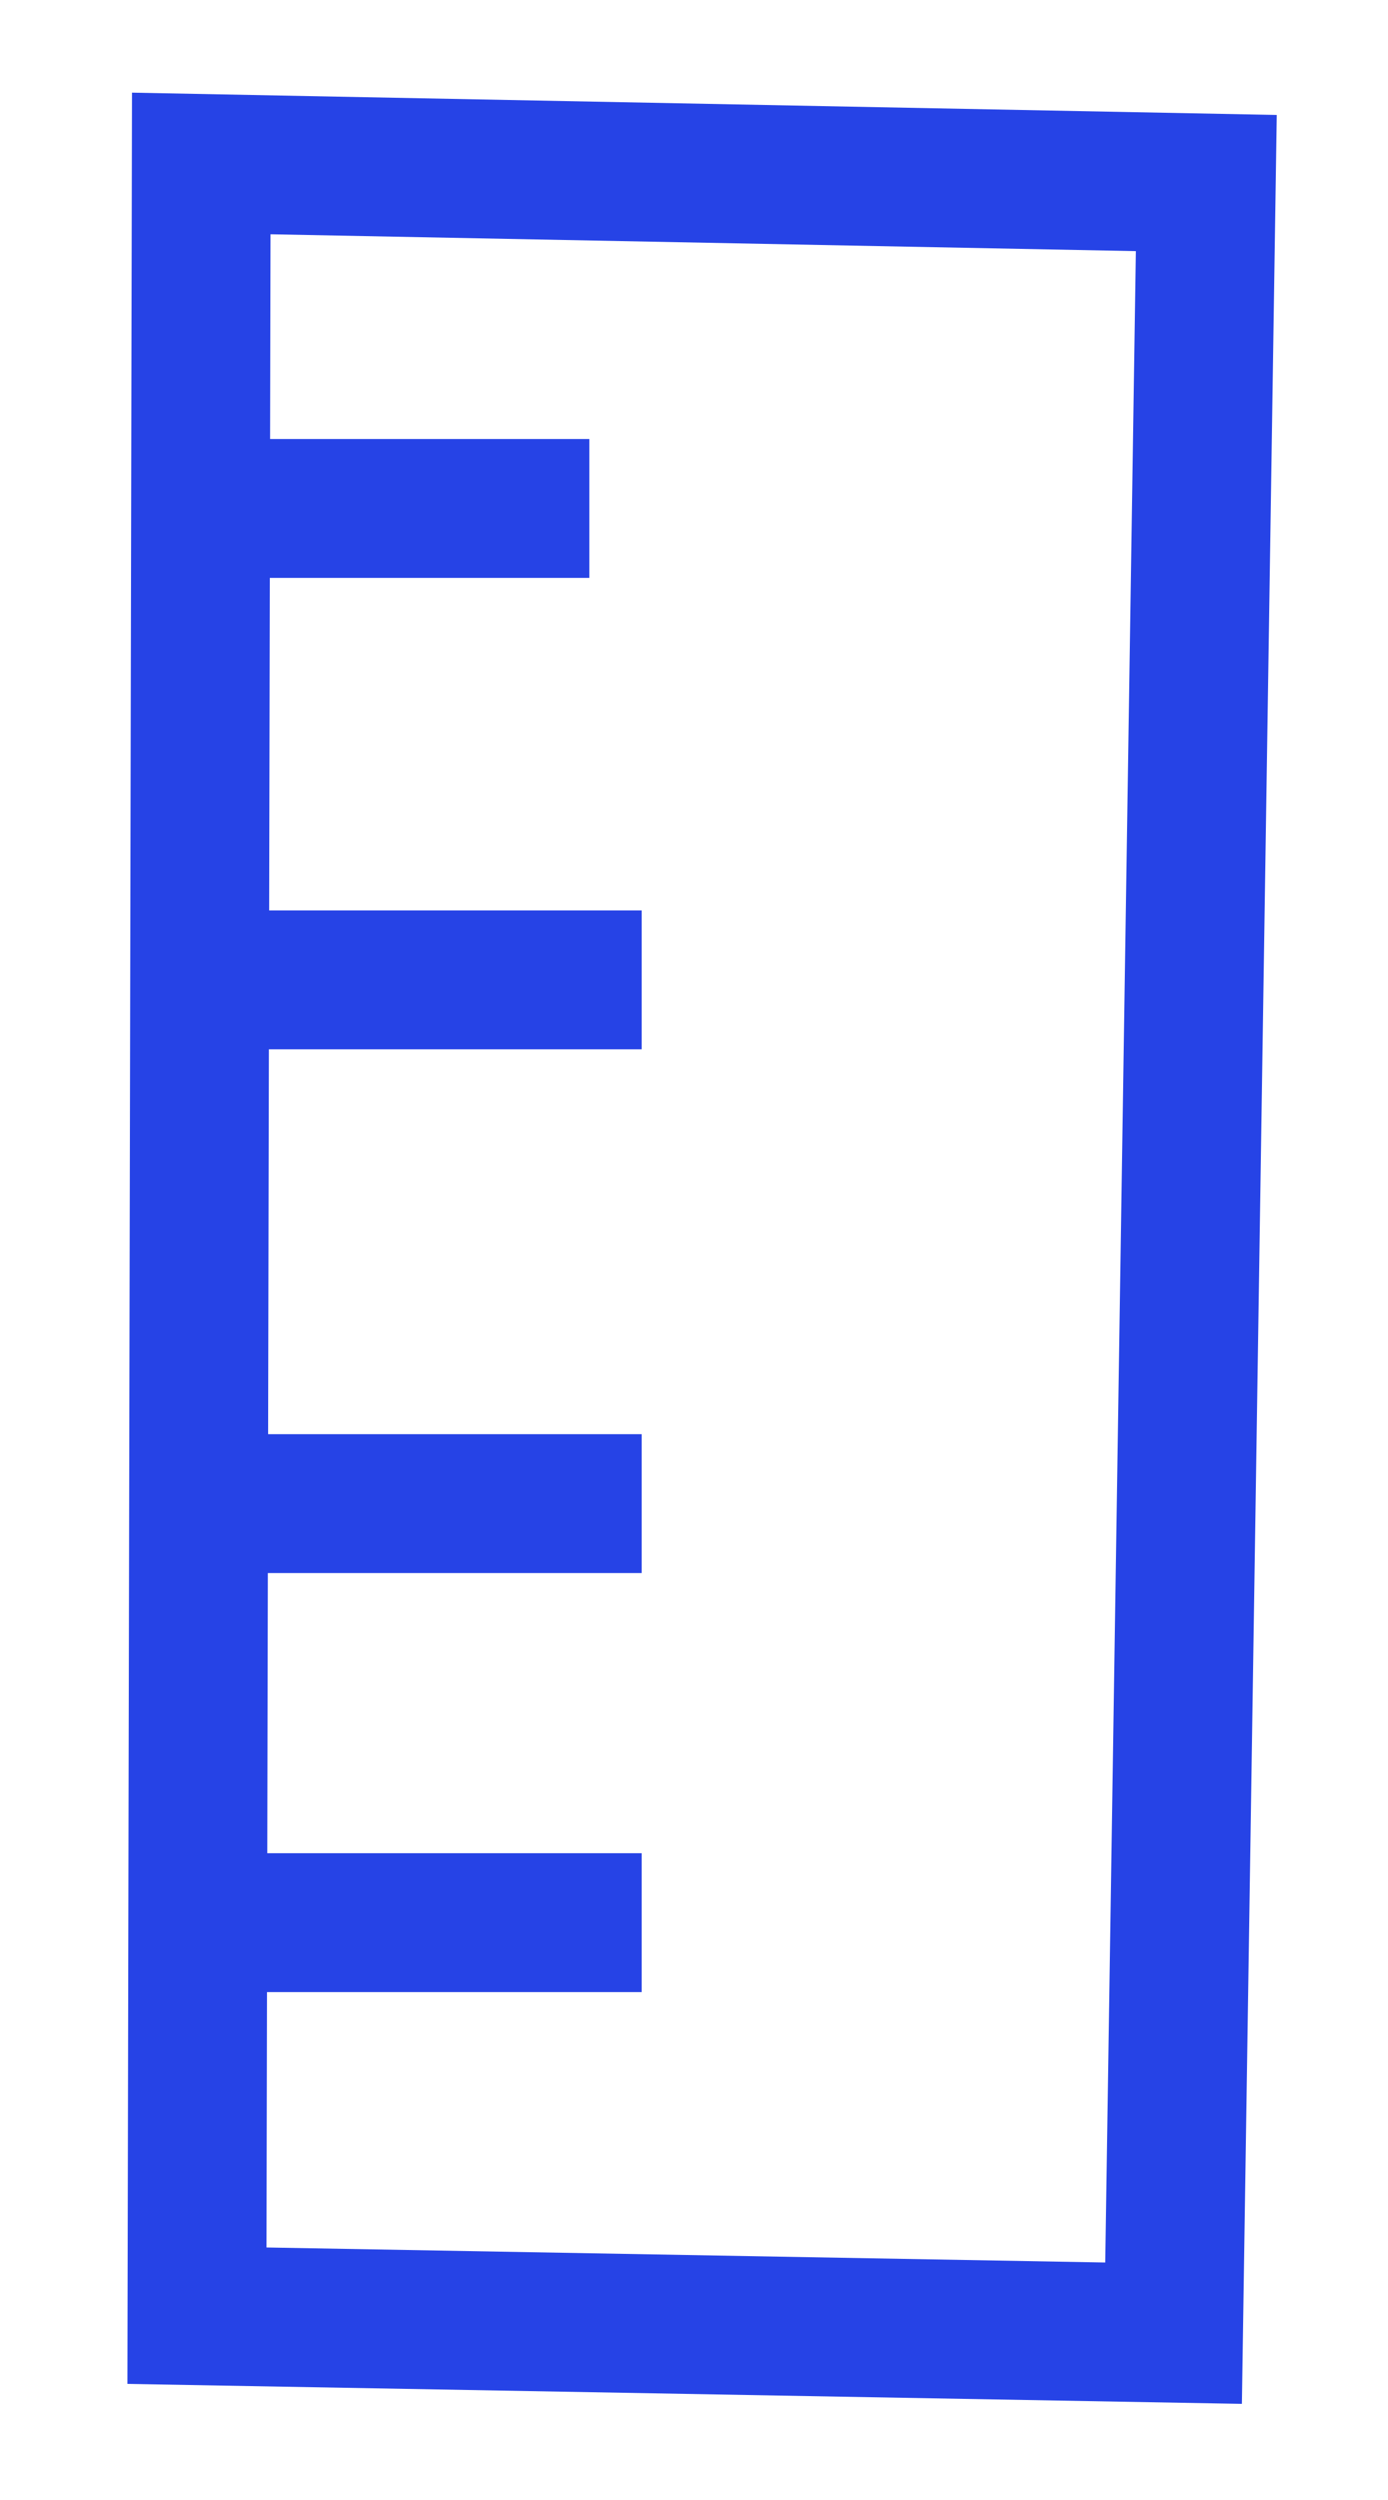 <svg width="10" height="18" viewBox="0 0 10 18" fill="none" xmlns="http://www.w3.org/2000/svg">
<path fill-rule="evenodd" clip-rule="evenodd" d="M1.45 1.177L1.419 16.673L8.455 16.799L8.691 1.318L1.45 1.177Z" stroke="#2643E6"/>
<path d="M1.606 13.843H4.623" stroke="#2643E6"/>
<path d="M1.606 10.826H4.623" stroke="#2643E6"/>
<path d="M1.606 7.055H4.623" stroke="#2643E6"/>
<path d="M1.229 3.661H4.246" stroke="#2643E6"/>
</svg>
